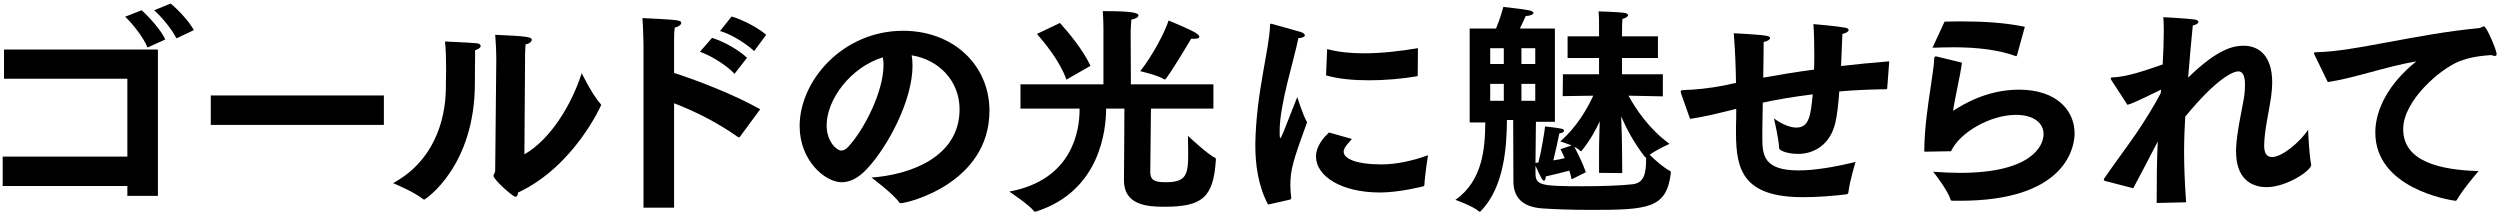 <svg width="269" height="23" viewBox="0 0 269 23" fill="none" xmlns="http://www.w3.org/2000/svg">
<path d="M250.471 8.832L249.103 6.024C249.031 5.88 248.983 5.784 248.983 5.736C248.983 5.64 249.079 5.616 249.295 5.616C253.327 5.544 259.903 3.672 266.743 3.024C266.839 3.024 266.935 2.976 267.007 2.928C267.103 2.88 267.199 2.832 267.271 2.832C267.559 2.832 268.639 5.424 268.639 5.808C268.639 5.952 268.567 6.024 268.447 6.024C268.351 6.024 268.207 5.976 268.063 5.928C266.479 6.024 265.495 6.264 264.679 6.576C262.591 7.368 258.583 10.824 258.583 13.896C258.583 17.448 262.687 18.288 266.695 18.408C266.695 18.408 264.919 20.472 264.367 21.504C264.319 21.576 264.271 21.6 264.223 21.6C264.199 21.6 264.175 21.6 264.151 21.6C263.479 21.504 255.583 20.256 255.583 14.256C255.583 11.784 257.023 8.976 259.999 6.6C256.759 7.152 253.351 8.4 250.471 8.832Z" fill="black"/>
<path d="M229.537 20.256L226.585 19.488C226.441 19.464 226.369 19.416 226.369 19.344C226.369 19.296 226.393 19.224 226.465 19.128C227.449 17.688 228.697 16.032 229.777 14.472C230.713 13.104 231.721 11.496 232.489 10.032L232.537 9.648C231.481 10.128 229.705 11.064 228.913 11.28L227.209 8.664C227.161 8.568 227.113 8.496 227.113 8.448C227.113 8.376 227.185 8.328 227.305 8.328C228.889 8.28 230.881 7.56 232.705 6.936C232.777 5.616 232.825 4.368 232.825 3.312C232.825 2.76 232.801 2.28 232.777 1.848C232.777 1.848 235.105 1.968 236.089 2.088C236.401 2.136 236.545 2.232 236.545 2.352C236.545 2.496 236.353 2.664 235.945 2.736C235.801 4.176 235.609 6.24 235.441 8.352C238.681 5.184 240.385 4.92 241.417 4.92C243.049 4.92 244.489 5.976 244.489 8.88C244.489 9.36 244.441 9.864 244.369 10.44C244.105 12.24 243.649 13.992 243.625 15.648C243.625 15.672 243.625 15.696 243.625 15.696C243.625 16.56 243.961 16.896 244.465 16.896C245.569 16.896 247.465 15.288 248.353 13.968C248.353 13.968 248.449 16.632 248.689 17.736C248.689 18.36 246.025 20.136 243.889 20.136C242.089 20.136 240.601 19.08 240.601 16.32C240.601 16.224 240.601 16.104 240.601 16.008C240.673 14.208 241.249 11.76 241.441 10.584C241.537 9.984 241.561 9.504 241.561 9.12C241.561 8.016 241.249 7.68 240.841 7.68C240.313 7.68 238.585 8.352 235.129 12.552C235.057 13.824 235.009 15.048 235.009 16.344C235.009 17.976 235.081 19.728 235.225 21.768L232.057 21.84C232.057 19.248 232.081 17.136 232.177 15.216C231.265 16.968 230.353 18.744 229.537 20.256Z" fill="black"/>
<path d="M207.938 5.136L209.234 2.328C209.882 2.304 210.53 2.304 211.178 2.304C213.506 2.304 215.762 2.448 217.874 2.88L217.034 5.928C217.01 5.976 216.986 6.048 216.938 6.048C216.914 6.048 216.89 6.024 216.866 6.024C214.994 5.352 212.762 5.088 210.146 5.088C209.45 5.088 208.706 5.112 207.938 5.136ZM208.346 6.072L211.106 6.744C210.89 8.352 210.386 10.32 210.146 11.928C211.202 11.256 213.77 9.648 217.25 9.648C221.258 9.648 223.226 11.856 223.226 14.352C223.226 16.152 221.954 21.6 210.938 21.6C210.65 21.6 210.362 21.6 210.098 21.6C209.978 21.6 209.906 21.576 209.882 21.48C209.618 20.568 208.25 18.768 208.01 18.48C209.042 18.552 210.002 18.6 210.89 18.6C218.618 18.6 219.89 15.672 219.89 14.424C219.89 13.296 218.906 12.36 216.914 12.36C214.202 12.36 210.89 14.208 209.93 16.272C209.714 16.272 207.362 16.32 207.17 16.32C207.074 16.32 207.05 16.32 207.05 16.2C207.074 13.752 207.458 11.232 207.77 9.168C207.962 7.896 208.106 6.888 208.13 6.24C208.13 6.12 208.226 6.072 208.298 6.072C208.322 6.072 208.322 6.072 208.346 6.072Z" fill="black"/>
<path d="M181.85 12.792L180.89 10.08C180.866 9.984 180.842 9.888 180.842 9.84C180.842 9.744 180.89 9.72 181.082 9.696C182.426 9.648 183.914 9.528 185.882 9.12C186.17 9.048 186.482 8.976 186.794 8.928C186.77 7.176 186.698 5.352 186.554 3.576C186.554 3.576 189.098 3.696 190.01 3.84C190.322 3.888 190.466 3.984 190.466 4.08C190.466 4.248 190.154 4.464 189.77 4.512C189.77 5.52 189.746 6.912 189.722 8.352C191.354 8.064 193.178 7.752 195.194 7.488C195.218 6.912 195.218 6.312 195.218 5.736C195.218 4.608 195.194 3.504 195.122 2.592C195.122 2.592 197.666 2.808 198.53 2.976C198.794 3.024 198.914 3.12 198.914 3.24C198.914 3.384 198.65 3.576 198.242 3.648C198.194 4.752 198.146 5.952 198.098 7.104C199.73 6.912 201.458 6.744 203.282 6.6L203.066 9.48C203.066 9.552 203.018 9.6 202.946 9.6C201.194 9.624 199.514 9.696 197.906 9.84C197.81 11.232 197.666 12.456 197.474 13.248C196.898 15.624 195.146 16.56 193.466 16.56C192.578 16.56 191.426 16.296 191.426 15.888C191.402 14.928 190.874 12.744 190.874 12.744C191.282 13.056 192.362 13.728 193.274 13.728C194.69 13.728 194.834 12.384 195.05 10.152C193.082 10.392 191.258 10.704 189.674 11.04C189.626 13.032 189.626 14.592 189.626 14.784C189.626 16.656 189.746 18.336 193.514 18.336C195.266 18.336 197.402 17.976 199.658 17.424C199.658 17.424 199.01 19.536 198.89 20.688C198.866 20.808 198.818 20.88 198.698 20.904C197.21 21.096 195.482 21.216 194.018 21.216C187.634 21.216 186.794 18.36 186.794 14.352C186.794 14.112 186.794 13.848 186.794 13.584C186.818 13.008 186.818 12.36 186.818 11.712L186.338 11.832C184.802 12.216 183.098 12.624 181.85 12.792Z" fill="black"/>
<path d="M162.842 19.512L162.818 12.912H162.146C162.122 15.696 161.882 20.136 159.314 22.728C159.29 22.776 159.266 22.776 159.242 22.776C159.194 22.776 159.17 22.776 159.146 22.752C158.498 22.176 156.602 21.504 156.602 21.504C159.554 19.44 159.794 15.912 159.818 13.176H158.138V3.072H160.97C161.426 2.016 161.69 0.96 161.762 0.744C161.93 0.768 163.97 0.984 164.498 1.104C164.858 1.176 165.002 1.296 165.002 1.392C165.002 1.56 164.642 1.704 164.162 1.728C164.162 1.728 163.898 2.352 163.538 3.072H167.306V13.104H165.266L165.218 17.52L165.53 17.496C165.866 16.224 166.202 14.112 166.25 13.608C166.25 13.608 167.426 13.728 168.026 13.848C168.194 13.872 168.29 13.968 168.29 14.064C168.29 14.184 168.146 14.304 167.786 14.352C167.666 14.952 167.354 16.416 167.138 17.256C167.618 17.184 168.026 17.112 168.362 17.016C168.122 16.44 167.906 16.056 167.906 16.056L169.106 15.648C168.506 15.408 167.882 15.216 167.882 15.216C169.634 13.704 170.786 11.712 171.434 10.296L168.146 10.344L168.17 7.992H172.058V6.24H168.674V3.912H172.058V3.288C172.058 3.288 172.058 3.096 172.058 2.832C172.058 2.424 172.058 1.776 172.01 1.224C172.058 1.224 174.098 1.296 174.674 1.368C175.01 1.392 175.178 1.512 175.178 1.632C175.178 1.776 174.986 1.92 174.578 2.04C174.53 2.52 174.53 3.336 174.53 3.336V3.912H178.394V6.24H174.53V7.992H178.922V10.368L175.226 10.296C176.042 11.784 177.458 13.896 179.642 15.48C179.642 15.48 178.274 16.08 177.506 16.656C178.01 17.16 178.97 18.024 179.714 18.408C179.786 18.432 179.786 18.528 179.786 18.6C179.33 22.44 177.338 22.584 171.194 22.584C169.13 22.584 167.09 22.512 165.842 22.416C164.138 22.272 162.842 21.504 162.842 19.512ZM163.706 6.888H165.194V5.184H163.706V6.888ZM160.346 6.888H161.81V5.184H160.346V6.888ZM165.218 17.832V18.576C165.218 19.92 165.65 20.04 170.306 20.04C172.298 20.04 174.482 19.968 175.682 19.824C176.858 19.68 177.122 18.744 177.122 17.16C177.122 17.088 177.122 17.016 177.122 16.944C177.098 16.944 177.026 16.944 177.002 16.896C175.85 15.432 175.01 13.848 174.434 12.528C174.482 13.752 174.53 15.096 174.53 15.84L174.554 18.624L172.058 18.6V15.816C172.058 15.312 172.106 14.184 172.13 13.056C171.674 14.064 171.026 15.192 170.186 16.224C170.162 16.248 170.138 16.272 170.09 16.272C170.09 16.272 170.066 16.272 170.042 16.248C169.922 16.08 169.658 15.936 169.394 15.792C169.634 16.248 170.258 17.424 170.642 18.528L169.106 19.296C169.034 18.984 168.962 18.672 168.866 18.36C168.146 18.552 167.282 18.768 166.322 18.984C166.322 19.248 166.25 19.44 166.13 19.44C166.01 19.44 165.866 19.296 165.218 17.832ZM163.706 10.848H165.194V9.024H163.706V10.848ZM160.346 10.848H161.81V9.024H160.346V10.848Z" fill="black"/>
<path d="M142.682 8.112L142.802 5.28C144.026 5.616 145.37 5.736 146.786 5.736C148.61 5.736 150.554 5.52 152.57 5.184L152.546 8.088C152.546 8.16 152.522 8.208 152.45 8.208C150.89 8.472 149.09 8.64 147.338 8.64C145.634 8.64 144.002 8.496 142.682 8.112ZM142.994 14.256L145.466 14.952C145.178 15.288 144.794 15.696 144.698 15.912C144.626 16.056 144.578 16.176 144.578 16.32C144.578 17.112 146.042 17.688 148.562 17.688C148.61 17.688 148.658 17.688 148.706 17.688C150.17 17.688 151.946 17.328 153.65 16.704C153.65 16.704 153.29 19.008 153.266 19.92C153.266 19.968 153.218 20.016 153.17 20.04C153.002 20.088 150.53 20.712 148.49 20.712C144.29 20.712 141.602 18.936 141.602 16.848C141.602 15.672 142.49 14.736 142.994 14.256ZM138.794 21.48L136.442 22.008C135.362 19.968 135.074 17.664 135.074 15.672C135.074 15.6 135.074 15.504 135.074 15.432C135.17 9.96 136.562 5.424 136.658 2.736C136.658 2.616 136.682 2.544 136.754 2.544C136.826 2.544 139.97 3.456 139.994 3.456C140.258 3.552 140.402 3.672 140.402 3.792C140.402 3.936 140.186 4.08 139.706 4.104C139.202 6.6 137.738 11.064 137.69 13.992C137.69 14.52 137.69 14.856 137.762 14.856C137.858 14.856 138.026 14.424 139.586 10.44C139.586 10.44 140.186 12.384 140.642 13.152C139.13 17.28 138.842 18.288 138.842 19.92C138.842 20.304 138.866 20.736 138.938 21.24C138.938 21.264 138.938 21.288 138.938 21.288C138.938 21.384 138.89 21.456 138.794 21.48Z" fill="black"/>
<path d="M125.738 2.208C125.738 2.208 127.826 3.048 128.642 3.528C128.906 3.696 129.05 3.84 129.05 3.96C129.05 4.104 128.834 4.176 128.426 4.176C128.354 4.176 128.258 4.176 128.162 4.176C128.162 4.176 126.458 7.08 125.474 8.448C125.426 8.52 125.378 8.544 125.33 8.544C125.306 8.544 125.258 8.544 125.234 8.52C124.706 8.136 122.69 7.656 122.69 7.656C123.986 6.024 125.33 3.504 125.738 2.208ZM111.578 3.648L114.05 2.472C115.034 3.552 116.546 5.4 117.338 7.08L114.746 8.568C114.074 6.648 112.514 4.728 111.578 3.648ZM109.802 11.688V9.072H118.73V3.096C118.73 3.096 118.73 2.208 118.658 1.2C118.658 1.2 118.778 1.2 118.97 1.2C121.658 1.2 122.498 1.368 122.498 1.656C122.498 1.824 122.258 2.016 121.73 2.112C121.682 2.592 121.658 3.432 121.658 3.432L121.682 9.072H130.562V11.688H123.842C123.818 13.848 123.77 18.36 123.77 18.552C123.794 19.344 124.154 19.608 125.426 19.608C127.61 19.608 127.85 18.84 127.85 16.56C127.85 15.96 127.826 15.312 127.826 14.616C127.826 14.616 129.962 16.632 130.73 16.968C130.778 16.992 130.85 17.04 130.826 17.232C130.562 21.312 129.314 22.248 125.234 22.248C123.434 22.248 120.938 22.056 120.938 19.416C120.938 18.696 120.986 14.088 120.986 11.688H119.018C119.018 13.944 118.394 20.544 111.506 22.752C111.458 22.752 111.41 22.776 111.362 22.776C111.314 22.776 111.29 22.752 111.242 22.704C110.762 22.056 108.602 20.616 108.602 20.616C115.442 19.344 116.162 13.992 116.162 11.808C116.162 11.76 116.162 11.736 116.162 11.688H109.802Z" fill="black"/>
<path d="M93.769 19.104C97.85 18.816 103.25 16.944 103.25 11.76C103.25 8.712 101.018 6.408 98.09 5.952C98.162 6.312 98.186 6.672 98.186 7.08C98.186 10.728 95.618 15.672 93.29 18.168C92.377 19.152 91.466 19.608 90.553 19.608C88.802 19.608 86.041 17.304 86.041 13.56C86.041 8.688 90.674 3.312 97.177 3.312C102.554 3.312 106.466 6.984 106.466 11.928C106.442 19.752 97.633 21.864 96.913 21.864C96.841 21.864 96.793 21.84 96.746 21.768C96.097 20.832 93.769 19.104 93.769 19.104ZM94.993 6.168C91.537 7.224 88.945 10.704 88.945 13.488C88.945 15.288 90.073 16.2 90.505 16.2C90.769 16.2 91.058 16.056 91.297 15.768C93.073 13.824 95.066 9.792 95.066 7.008C95.066 6.72 95.041 6.432 94.993 6.168Z" fill="black"/>
<path d="M77.474 3.336L78.722 1.776C79.85 2.088 81.602 3 82.442 3.744L81.146 5.496C80.45 4.824 78.77 3.696 77.474 3.336ZM75.314 5.568L76.61 4.08C77.714 4.392 79.49 5.352 80.378 6.216L79.034 7.944C78.266 7.104 76.61 6.024 75.314 5.568ZM69.242 22.344V4.92C69.242 4.92 69.218 3 69.122 1.944C72.962 2.136 73.298 2.16 73.298 2.472C73.298 2.64 73.082 2.856 72.602 2.976C72.53 3.48 72.53 4.104 72.53 4.44C72.53 4.608 72.53 4.728 72.53 4.728V7.848C75.362 8.76 79.226 10.296 81.794 11.76L79.634 14.688C79.61 14.736 79.562 14.784 79.514 14.784C79.49 14.784 79.442 14.76 79.394 14.736C77.138 13.152 74.786 11.976 72.53 11.112V22.344H69.242Z" fill="black"/>
<path d="M56.498 6.048L56.425 16.608C59.185 15.024 61.465 11.376 62.593 7.872C62.593 7.872 63.746 10.224 64.586 11.136C64.658 11.208 64.682 11.256 64.682 11.304C64.682 11.328 61.778 17.904 55.754 20.712C55.706 20.976 55.634 21.168 55.465 21.168C55.154 21.168 53.09 19.296 53.09 18.912C53.09 18.744 53.282 18.624 53.282 18.384C53.306 16.344 53.402 6.336 53.402 6.336C53.402 5.904 53.378 4.92 53.282 3.744C56.666 3.888 57.218 3.984 57.218 4.272C57.218 4.464 56.978 4.704 56.546 4.776C56.498 5.376 56.498 6.048 56.498 6.048ZM47.882 4.464C48.313 4.488 50.209 4.56 51.313 4.656C51.553 4.68 51.721 4.8 51.721 4.944C51.721 5.112 51.529 5.28 51.121 5.4C51.121 6.168 51.097 8.16 51.097 8.688C51.097 8.784 51.097 8.88 51.097 8.952C51.097 17.976 45.722 21.48 45.65 21.48C45.602 21.48 45.578 21.456 45.529 21.432C44.569 20.64 42.29 19.704 42.29 19.704C46.49 17.448 47.978 13.2 47.978 9.336C47.978 9.192 47.978 9.024 47.978 8.88C47.978 8.88 48.002 8.256 48.002 7.44C48.002 6.504 47.977 5.28 47.882 4.464Z" fill="black"/>
<path d="M22.68 13.44V10.272H41.304V13.44H22.68Z" fill="black"/>
<path d="M16.584 1.104L18.36 0.384C19.008 0.888 20.376 2.304 20.856 3.24L18.984 4.128C18.576 3.264 17.352 1.752 16.584 1.104ZM13.464 1.8L15.24 1.104C15.96 1.728 17.376 3.288 17.784 4.248L15.864 5.112C15.504 4.128 14.256 2.52 13.464 1.8ZM0.288 20.016V16.848H13.704V8.472H0.432V5.328H16.992V21.072H13.704V20.016H0.288Z" fill="black"/>
</svg>
